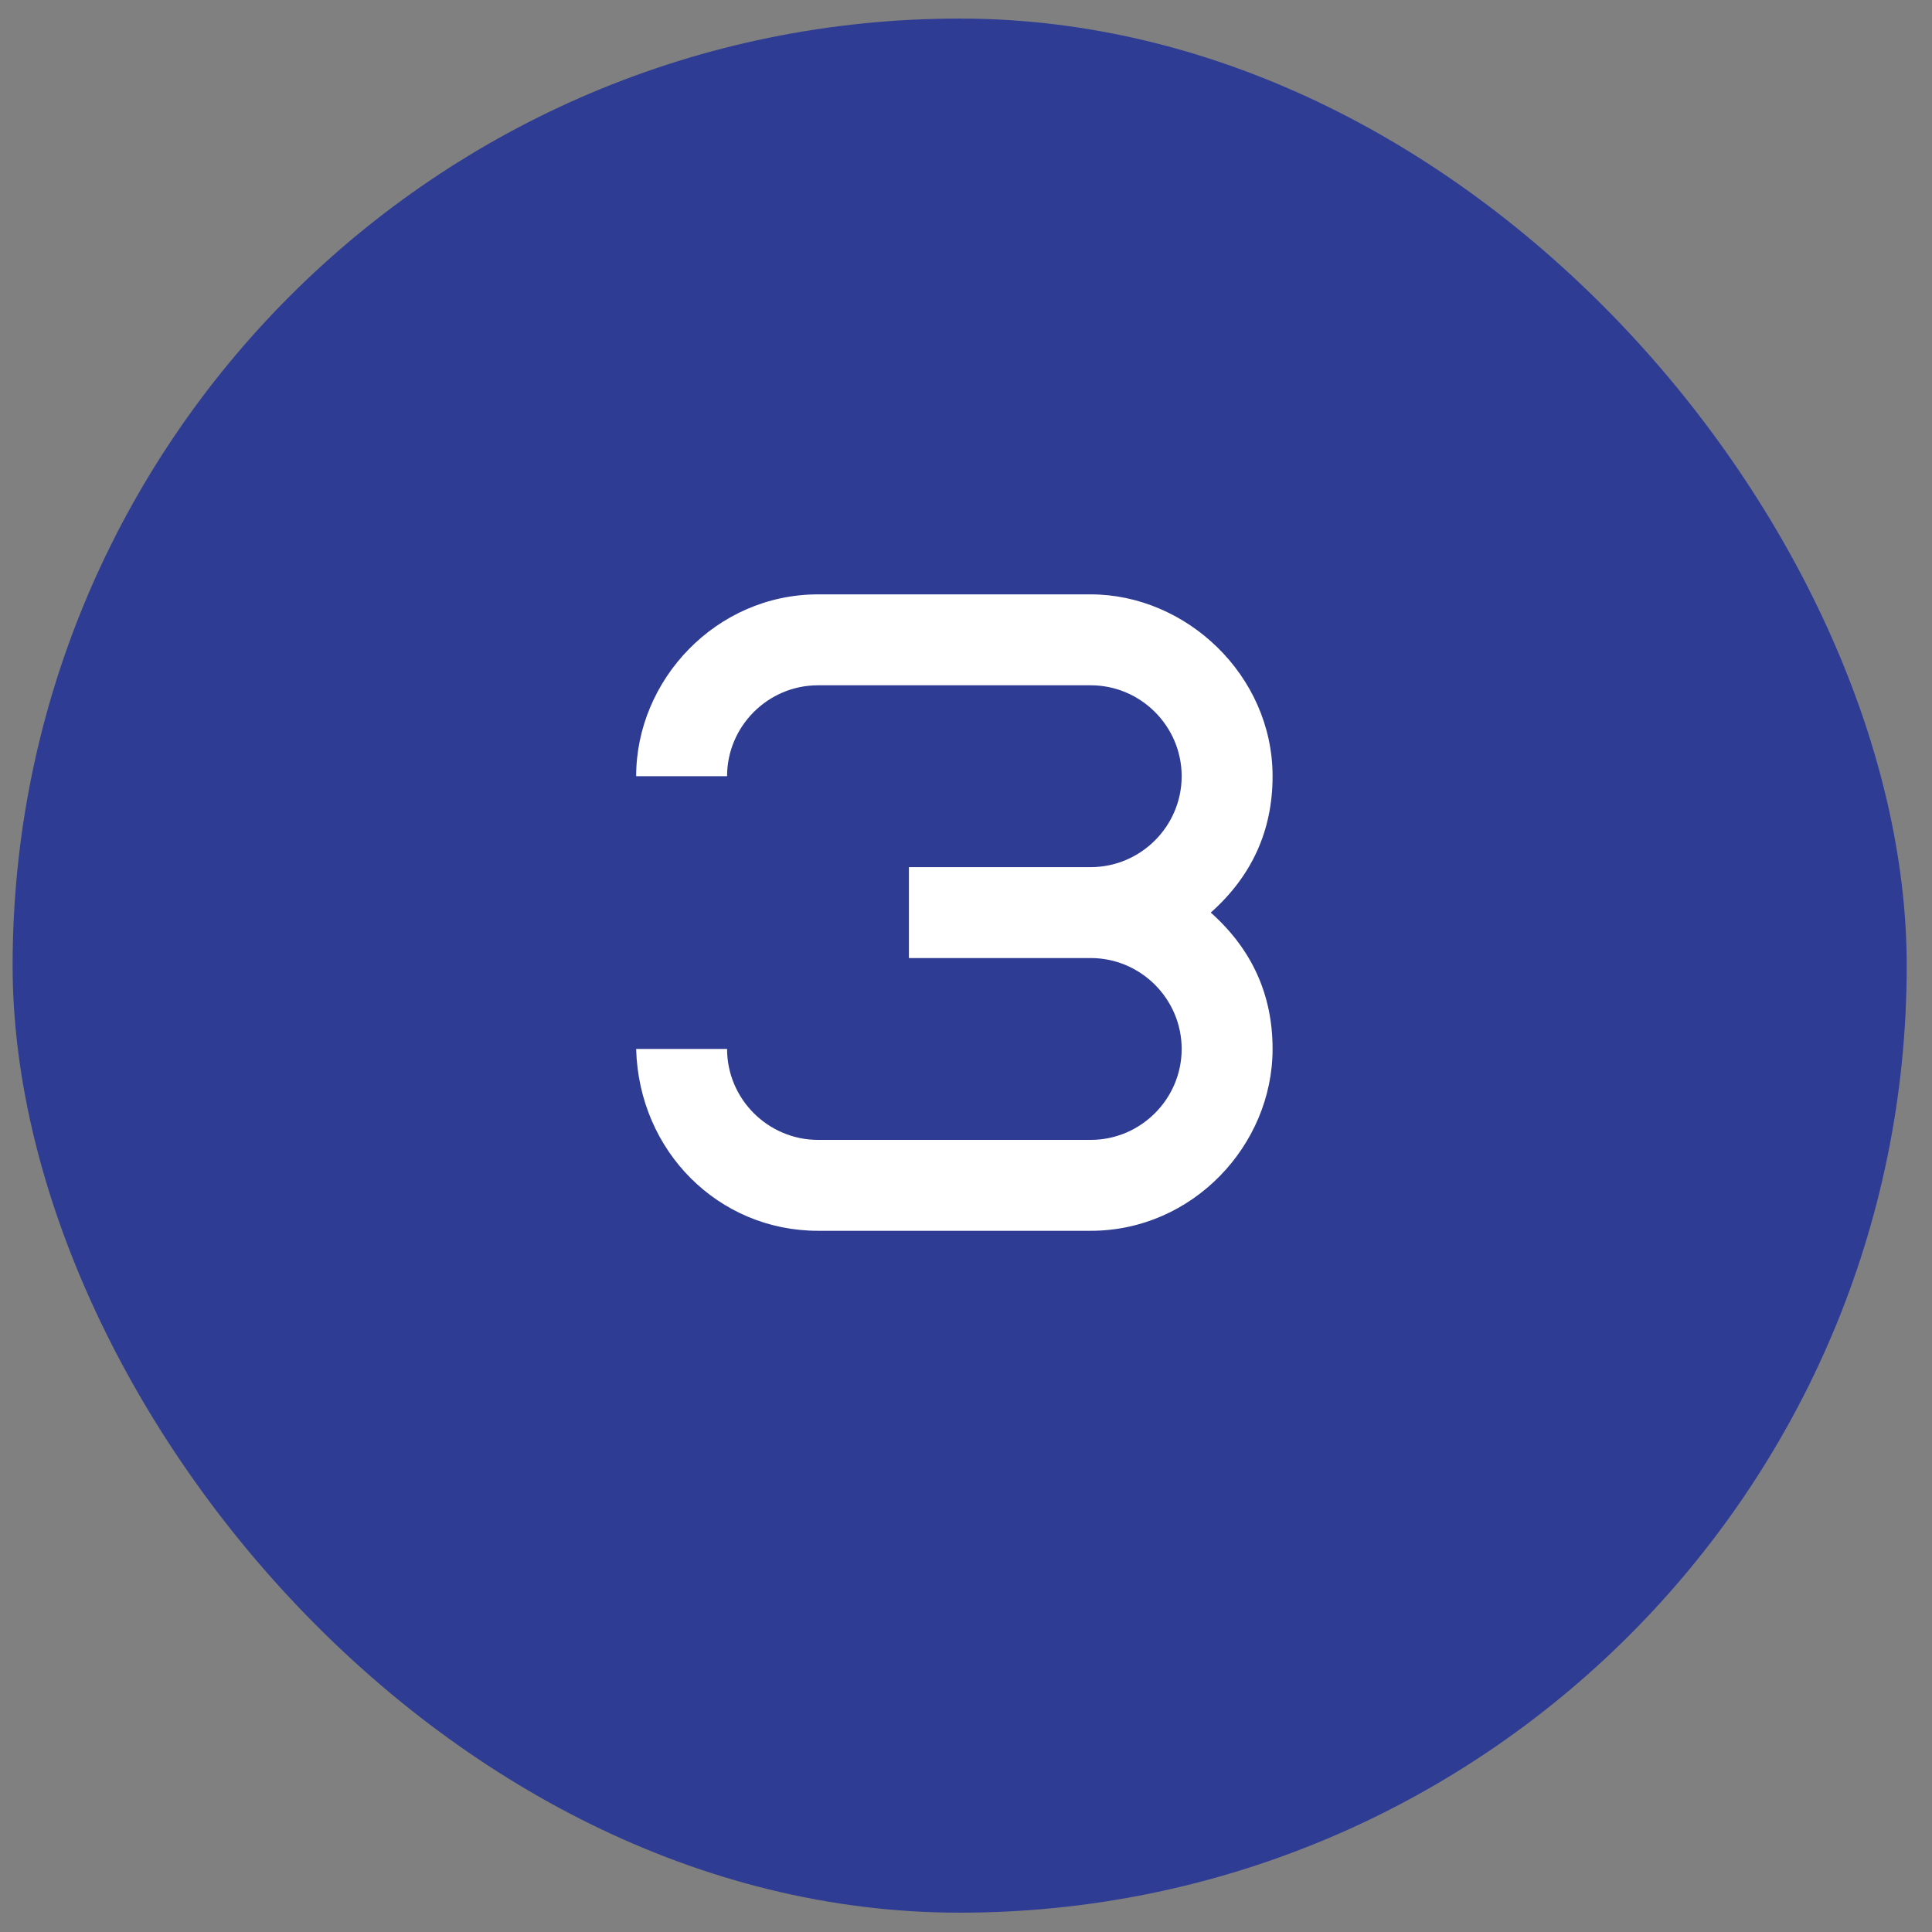 <?xml version="1.0" encoding="UTF-8"?> <svg xmlns="http://www.w3.org/2000/svg" width="51" height="51" viewBox="0 0 51 51" fill="none"><rect x="0" y="0" width="51" height="51" fill="#808080" stroke="none"/> <rect x="0.333" y="0.49" width="50" height="50" rx="25" fill="#2F3C94"></rect> <path d="M23.993 25.29V22.89H28.793C30.113 22.89 31.193 21.81 31.193 20.49C31.193 19.17 30.113 18.09 28.793 18.09H21.593C20.273 18.09 19.193 19.17 19.193 20.49H16.793C16.793 17.946 18.905 15.69 21.593 15.69H28.793C31.313 15.69 33.593 17.826 33.593 20.49C33.593 21.93 33.041 23.13 31.961 24.09C33.041 25.05 33.593 26.25 33.593 27.69C33.593 30.234 31.481 32.49 28.793 32.49H21.593C18.977 32.49 16.865 30.402 16.793 27.69H19.193C19.193 29.01 20.273 30.09 21.593 30.09H28.793C30.113 30.09 31.193 29.01 31.193 27.69C31.193 26.37 30.113 25.29 28.793 25.29H23.993Z" fill="white"></path> </svg> 